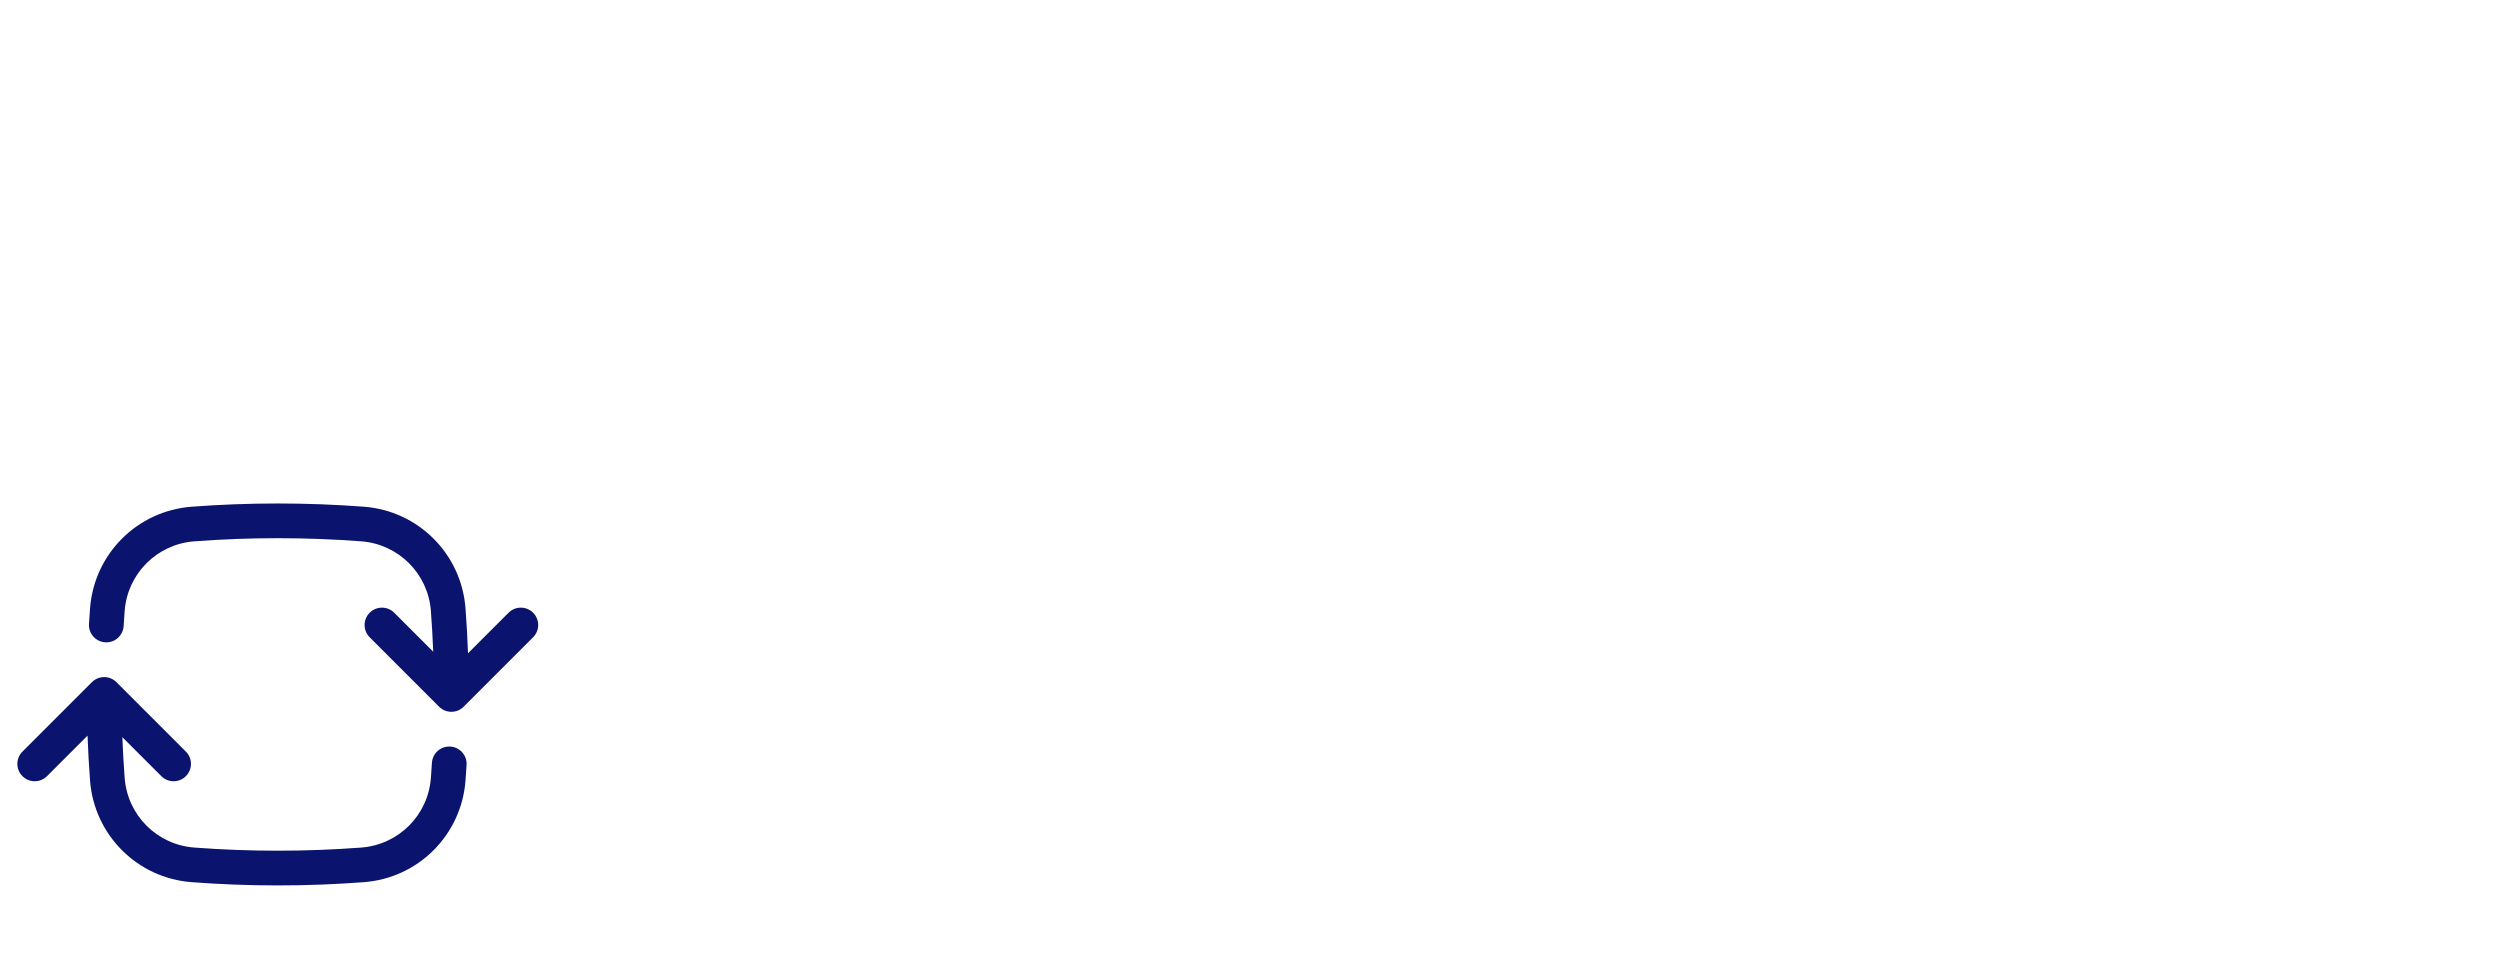 <svg width="288" height="112" viewBox="0 0 288 112" fill="none" xmlns="http://www.w3.org/2000/svg">
<path fill-rule="evenodd" clip-rule="evenodd" d="M32 62C35.235 62 38.441 62.122 41.614 62.361C45.919 62.686 49.314 66.081 49.639 70.386C49.756 71.942 49.845 73.506 49.906 75.077L45.414 70.586C44.633 69.805 43.367 69.805 42.586 70.586C41.805 71.367 41.805 72.633 42.586 73.414L50.586 81.414C51.367 82.195 52.633 82.195 53.414 81.414L61.414 73.414C62.195 72.633 62.195 71.367 61.414 70.586C60.633 69.805 59.367 69.805 58.586 70.586L53.915 75.257C53.853 73.524 53.757 71.8 53.627 70.085C53.154 63.808 48.192 58.846 41.915 58.373C38.642 58.126 35.335 58 32 58C28.665 58 25.358 58.126 22.085 58.373C15.808 58.846 10.846 63.808 10.373 70.085C10.328 70.681 10.287 71.279 10.25 71.877C10.182 72.979 11.02 73.928 12.123 73.996C13.225 74.064 14.174 73.226 14.242 72.123C14.278 71.543 14.318 70.964 14.361 70.386C14.686 66.081 18.081 62.686 22.386 62.361C25.559 62.122 28.765 62 32 62ZM13.414 78.586C12.633 77.805 11.367 77.805 10.586 78.586L2.586 86.586C1.805 87.367 1.805 88.633 2.586 89.414C3.367 90.195 4.633 90.195 5.414 89.414L10.085 84.743C10.147 86.476 10.243 88.2 10.373 89.915C10.846 96.192 15.808 101.154 22.085 101.627C25.358 101.874 28.665 102 32 102C35.335 102 38.642 101.874 41.915 101.627C48.192 101.154 53.154 96.192 53.627 89.915C53.672 89.319 53.713 88.721 53.75 88.123C53.818 87.021 52.98 86.072 51.877 86.004C50.775 85.936 49.826 86.774 49.758 87.877C49.722 88.457 49.682 89.036 49.639 89.614C49.314 93.919 45.919 97.314 41.614 97.639C38.441 97.878 35.235 98 32 98C28.765 98 25.559 97.878 22.386 97.639C18.081 97.314 14.686 93.919 14.361 89.614C14.244 88.058 14.155 86.494 14.094 84.923L18.586 89.414C19.367 90.195 20.633 90.195 21.414 89.414C22.195 88.633 22.195 87.367 21.414 86.586L13.414 78.586Z" fill="#0A146E"/>
</svg>
